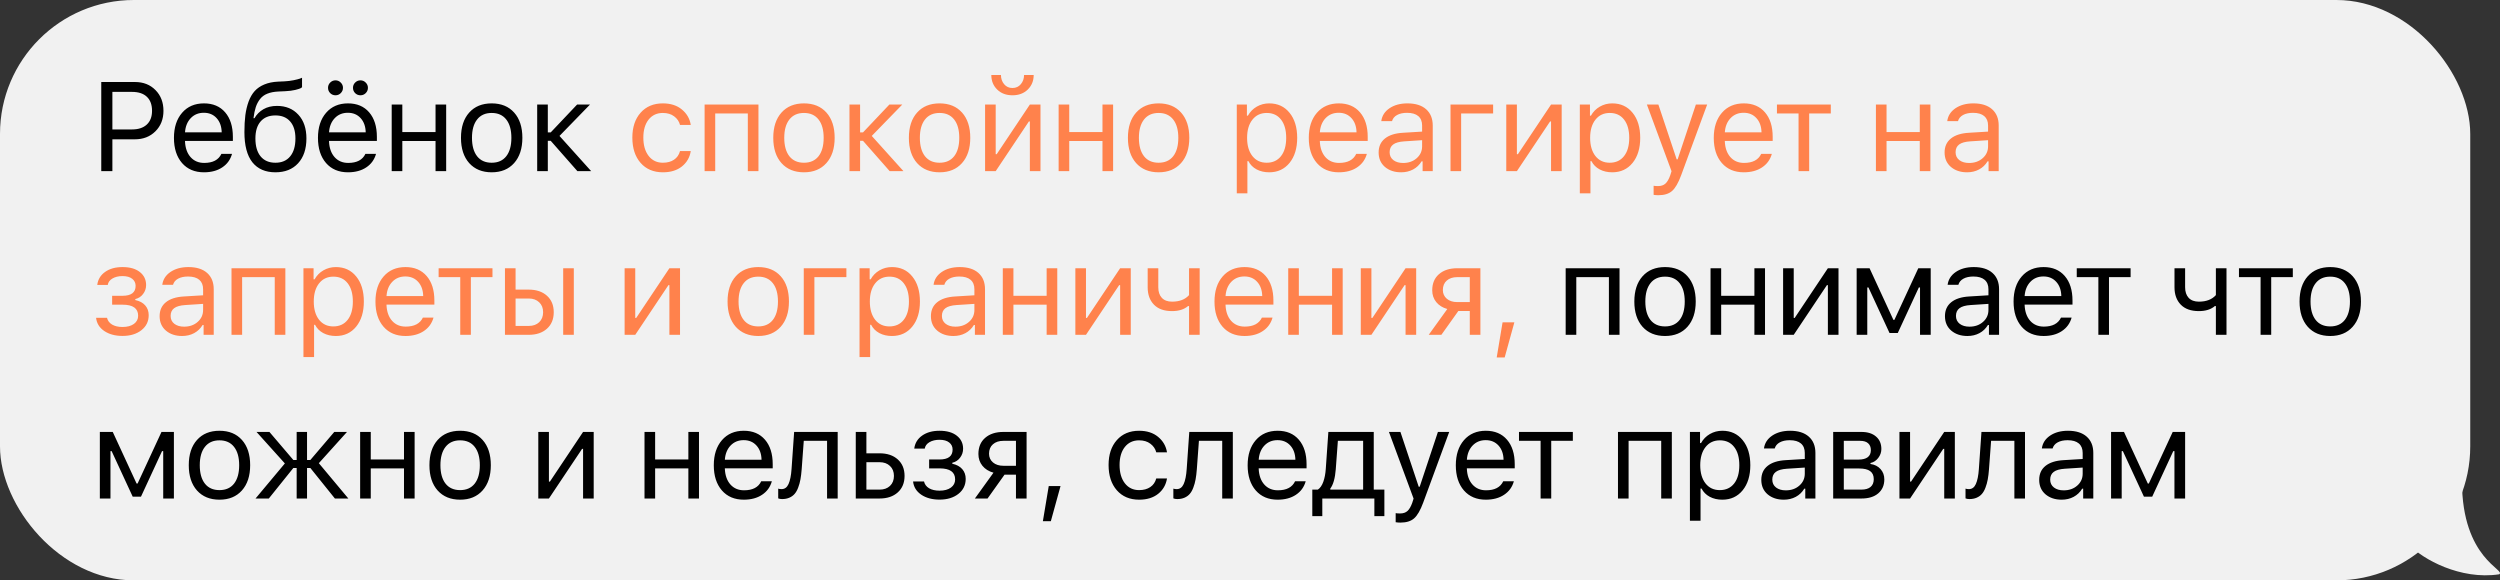 <?xml version="1.0" encoding="UTF-8"?> <svg xmlns="http://www.w3.org/2000/svg" width="336" height="78" viewBox="0 0 336 78" fill="none"><rect x="0" y="0" width="336" height="78" fill="#333333" stroke="none"/> <rect width="332" height="78" rx="18" fill="#F1F1F1"></rect> <path d="M13.61 11.022H18.134C19.269 11.022 20.19 11.384 20.898 12.109C21.612 12.829 21.969 13.758 21.969 14.898C21.969 16.016 21.607 16.935 20.882 17.654C20.162 18.368 19.241 18.725 18.118 18.725H15.104V23H13.61V11.022ZM15.104 12.35V17.397H17.744C18.596 17.397 19.258 17.178 19.728 16.741C20.198 16.304 20.434 15.69 20.434 14.898C20.434 14.074 20.201 13.443 19.736 13.006C19.277 12.569 18.613 12.35 17.744 12.35H15.104ZM27.397 15.156C26.683 15.156 26.096 15.396 25.637 15.878C25.178 16.359 24.92 16.996 24.865 17.787H29.796C29.779 16.996 29.552 16.359 29.115 15.878C28.678 15.396 28.105 15.156 27.397 15.156ZM29.754 20.684H31.182C30.966 21.459 30.526 22.065 29.862 22.502C29.203 22.939 28.387 23.158 27.413 23.158C26.174 23.158 25.191 22.743 24.466 21.913C23.742 21.077 23.379 19.951 23.379 18.534C23.379 17.123 23.744 15.997 24.475 15.156C25.205 14.315 26.185 13.894 27.413 13.894C28.62 13.894 29.569 14.295 30.261 15.098C30.952 15.9 31.298 16.998 31.298 18.393V18.941H24.865V19.007C24.904 19.893 25.153 20.596 25.612 21.116C26.077 21.636 26.688 21.896 27.447 21.896C28.603 21.896 29.372 21.492 29.754 20.684ZM35.024 21.016C35.494 21.586 36.158 21.871 37.016 21.871C37.874 21.871 38.535 21.586 39 21.016C39.47 20.446 39.706 19.644 39.706 18.609C39.706 17.624 39.47 16.863 39 16.326C38.535 15.784 37.874 15.513 37.016 15.513C36.158 15.513 35.494 15.784 35.024 16.326C34.559 16.863 34.327 17.624 34.327 18.609C34.327 19.644 34.559 20.446 35.024 21.016ZM34.069 15.886H34.202C34.49 15.383 34.888 14.981 35.397 14.683C35.907 14.384 36.518 14.234 37.232 14.234C38.422 14.234 39.376 14.627 40.096 15.413C40.821 16.193 41.183 17.259 41.183 18.609C41.183 20.02 40.809 21.132 40.062 21.946C39.321 22.754 38.305 23.158 37.016 23.158C35.671 23.158 34.639 22.709 33.92 21.813C33.206 20.911 32.849 19.558 32.849 17.754C32.849 16.896 32.891 16.138 32.974 15.479C33.062 14.821 33.209 14.21 33.413 13.645C33.624 13.075 33.898 12.605 34.235 12.234C34.573 11.863 35.002 11.57 35.522 11.354C36.048 11.133 36.662 11.005 37.365 10.972L38.261 10.931C38.676 10.909 39.077 10.859 39.465 10.781C39.858 10.698 40.14 10.626 40.311 10.565C40.489 10.499 40.583 10.46 40.594 10.449V11.727C40.555 11.761 40.491 11.805 40.403 11.86C40.314 11.91 40.076 11.985 39.689 12.085C39.301 12.178 38.848 12.237 38.328 12.259L37.414 12.3C36.828 12.328 36.333 12.425 35.929 12.591C35.525 12.751 35.198 12.992 34.949 13.313C34.7 13.634 34.509 13.996 34.376 14.4C34.244 14.804 34.141 15.3 34.069 15.886ZM46.752 15.156C46.038 15.156 45.451 15.396 44.992 15.878C44.532 16.359 44.275 16.996 44.22 17.787H49.151C49.134 16.996 48.907 16.359 48.47 15.878C48.033 15.396 47.46 15.156 46.752 15.156ZM49.109 20.684H50.537C50.321 21.459 49.881 22.065 49.217 22.502C48.558 22.939 47.742 23.158 46.768 23.158C45.529 23.158 44.546 22.743 43.821 21.913C43.096 21.077 42.734 19.951 42.734 18.534C42.734 17.123 43.099 15.997 43.83 15.156C44.56 14.315 45.54 13.894 46.768 13.894C47.975 13.894 48.924 14.295 49.615 15.098C50.307 15.9 50.653 16.998 50.653 18.393V18.941H44.22V19.007C44.259 19.893 44.508 20.596 44.967 21.116C45.432 21.636 46.043 21.896 46.801 21.896C47.958 21.896 48.727 21.492 49.109 20.684ZM45.797 12.516C45.603 12.71 45.368 12.807 45.091 12.807C44.815 12.807 44.577 12.71 44.378 12.516C44.184 12.317 44.087 12.079 44.087 11.802C44.087 11.526 44.184 11.29 44.378 11.097C44.577 10.898 44.815 10.798 45.091 10.798C45.368 10.798 45.603 10.898 45.797 11.097C45.996 11.29 46.096 11.526 46.096 11.802C46.096 12.079 45.996 12.317 45.797 12.516ZM49.151 12.516C48.957 12.71 48.722 12.807 48.445 12.807C48.168 12.807 47.93 12.71 47.731 12.516C47.537 12.317 47.441 12.079 47.441 11.802C47.441 11.526 47.537 11.29 47.731 11.097C47.93 10.898 48.168 10.798 48.445 10.798C48.722 10.798 48.957 10.898 49.151 11.097C49.35 11.29 49.449 11.526 49.449 11.802C49.449 12.079 49.35 12.317 49.151 12.516ZM58.537 23V18.949H54.072V23H52.644V14.052H54.072V17.754H58.537V14.052H59.965V23H58.537ZM69.095 21.921C68.359 22.745 67.354 23.158 66.082 23.158C64.809 23.158 63.802 22.745 63.06 21.921C62.324 21.091 61.956 19.959 61.956 18.526C61.956 17.087 62.324 15.955 63.06 15.131C63.796 14.306 64.803 13.894 66.082 13.894C67.36 13.894 68.367 14.306 69.103 15.131C69.839 15.955 70.207 17.087 70.207 18.526C70.207 19.959 69.836 21.091 69.095 21.921ZM64.123 21C64.582 21.581 65.235 21.871 66.082 21.871C66.928 21.871 67.581 21.581 68.041 21C68.5 20.413 68.73 19.588 68.73 18.526C68.73 17.463 68.5 16.642 68.041 16.061C67.581 15.474 66.928 15.181 66.082 15.181C65.235 15.181 64.582 15.474 64.123 16.061C63.663 16.642 63.434 17.463 63.434 18.526C63.434 19.588 63.663 20.413 64.123 21ZM74.016 18.924H73.626V23H72.198V14.052H73.626V17.795H74.016L77.56 14.052H79.295L75.195 18.269L79.453 23H77.602L74.016 18.924ZM216.237 45V37.247H211.854V45H210.426V36.052H217.664V45H216.237ZM226.794 43.921C226.058 44.745 225.054 45.158 223.781 45.158C222.508 45.158 221.501 44.745 220.759 43.921C220.023 43.091 219.655 41.959 219.655 40.526C219.655 39.087 220.023 37.955 220.759 37.131C221.495 36.306 222.502 35.894 223.781 35.894C225.059 35.894 226.066 36.306 226.802 37.131C227.538 37.955 227.906 39.087 227.906 40.526C227.906 41.959 227.535 43.091 226.794 43.921ZM221.822 42.999C222.281 43.581 222.934 43.871 223.781 43.871C224.627 43.871 225.28 43.581 225.74 42.999C226.199 42.413 226.429 41.588 226.429 40.526C226.429 39.463 226.199 38.642 225.74 38.06C225.28 37.474 224.627 37.181 223.781 37.181C222.934 37.181 222.281 37.474 221.822 38.06C221.362 38.642 221.133 39.463 221.133 40.526C221.133 41.588 221.362 42.413 221.822 42.999ZM235.791 45V40.949H231.325V45H229.897V36.052H231.325V39.754H235.791V36.052H237.218V45H235.791ZM241.077 45H239.649V36.052H241.077V42.726H241.21L245.667 36.052H247.095V45H245.667V38.326H245.535L241.077 45ZM250.962 45H249.534V36.052H251.269L254.473 42.991H254.606L257.818 36.052H259.487V45H258.051V38.633H257.893L255.063 44.751H253.95L251.12 38.633H250.962V45ZM264.69 43.904C265.426 43.904 266.035 43.691 266.516 43.265C267.003 42.839 267.247 42.305 267.247 41.663V40.841L264.84 40.999C264.165 41.043 263.669 41.184 263.354 41.422C263.038 41.66 262.881 42.006 262.881 42.46C262.881 42.908 263.049 43.262 263.387 43.523C263.725 43.777 264.159 43.904 264.69 43.904ZM264.425 45.158C263.545 45.158 262.82 44.917 262.25 44.435C261.685 43.949 261.403 43.301 261.403 42.493C261.403 41.696 261.685 41.071 262.25 40.617C262.814 40.163 263.619 39.906 264.665 39.845L267.247 39.688V38.874C267.247 38.321 267.075 37.897 266.732 37.604C266.389 37.311 265.886 37.164 265.222 37.164C264.685 37.164 264.239 37.261 263.885 37.455C263.531 37.648 263.304 37.922 263.204 38.276H261.76C261.854 37.562 262.222 36.987 262.864 36.55C263.512 36.113 264.314 35.894 265.271 35.894C266.356 35.894 267.194 36.157 267.786 36.683C268.379 37.208 268.675 37.939 268.675 38.874V45H267.313V43.68H267.18C266.893 44.156 266.511 44.521 266.035 44.776C265.559 45.03 265.022 45.158 264.425 45.158ZM274.642 37.156C273.928 37.156 273.341 37.397 272.882 37.878C272.423 38.359 272.165 38.996 272.11 39.787H277.041C277.024 38.996 276.797 38.359 276.36 37.878C275.923 37.397 275.35 37.156 274.642 37.156ZM276.999 42.684H278.427C278.211 43.459 277.771 44.065 277.107 44.502C276.448 44.939 275.632 45.158 274.658 45.158C273.419 45.158 272.436 44.743 271.711 43.913C270.987 43.077 270.624 41.951 270.624 40.534C270.624 39.123 270.989 37.997 271.72 37.156C272.45 36.315 273.43 35.894 274.658 35.894C275.865 35.894 276.814 36.295 277.505 37.098C278.197 37.9 278.543 38.998 278.543 40.393V40.941H272.11V41.007C272.149 41.893 272.398 42.596 272.857 43.116C273.322 43.636 273.933 43.896 274.691 43.896C275.848 43.896 276.617 43.492 276.999 42.684ZM286.353 36.052V37.247H283.448V45H282.02V37.247H279.115V36.052H286.353ZM299.241 45H297.814V41.132H297.681C297.155 41.586 296.436 41.812 295.523 41.812C294.471 41.812 293.663 41.525 293.099 40.949C292.534 40.368 292.252 39.588 292.252 38.608V36.052H293.68V38.608C293.68 39.212 293.838 39.685 294.153 40.028C294.474 40.371 294.933 40.542 295.531 40.542C296.527 40.542 297.288 40.249 297.814 39.663V36.052H299.241V45ZM308.155 36.052V37.247H305.25V45H303.822V37.247H300.917V36.052H308.155ZM316.197 43.921C315.461 44.745 314.457 45.158 313.184 45.158C311.911 45.158 310.904 44.745 310.163 43.921C309.427 43.091 309.059 41.959 309.059 40.526C309.059 39.087 309.427 37.955 310.163 37.131C310.899 36.306 311.906 35.894 313.184 35.894C314.462 35.894 315.47 36.306 316.206 37.131C316.942 37.955 317.31 39.087 317.31 40.526C317.31 41.959 316.939 43.091 316.197 43.921ZM311.225 42.999C311.684 43.581 312.337 43.871 313.184 43.871C314.031 43.871 314.684 43.581 315.143 42.999C315.602 42.413 315.832 41.588 315.832 40.526C315.832 39.463 315.602 38.642 315.143 38.06C314.684 37.474 314.031 37.181 313.184 37.181C312.337 37.181 311.684 37.474 311.225 38.06C310.766 38.642 310.536 39.463 310.536 40.526C310.536 41.588 310.766 42.413 311.225 42.999ZM14.847 67H13.419V58.052H15.154L18.358 64.991H18.491L21.704 58.052H23.372V67H21.936V60.633H21.778L18.948 66.751H17.835L15.005 60.633H14.847V67ZM32.51 65.921C31.774 66.745 30.77 67.158 29.497 67.158C28.224 67.158 27.217 66.745 26.475 65.921C25.739 65.091 25.371 63.959 25.371 62.526C25.371 61.087 25.739 59.955 26.475 59.131C27.211 58.306 28.218 57.894 29.497 57.894C30.775 57.894 31.782 58.306 32.518 59.131C33.254 59.955 33.622 61.087 33.622 62.526C33.622 63.959 33.252 65.091 32.51 65.921ZM27.538 64.999C27.997 65.581 28.65 65.871 29.497 65.871C30.343 65.871 30.997 65.581 31.456 64.999C31.915 64.413 32.145 63.588 32.145 62.526C32.145 61.463 31.915 60.642 31.456 60.06C30.997 59.474 30.343 59.181 29.497 59.181C28.65 59.181 27.997 59.474 27.538 60.06C27.078 60.642 26.849 61.463 26.849 62.526C26.849 63.588 27.078 64.413 27.538 64.999ZM36.128 67H34.343L38.286 62.285L34.476 58.052H36.211L39.423 61.82H39.871V58.052H41.266V61.82H41.714L44.927 58.052H46.637L42.852 62.252L46.819 67H45.01L41.714 62.899H41.266V67H39.871V62.899H39.423L36.128 67ZM54.297 67V62.949H49.831V67H48.403V58.052H49.831V61.754H54.297V58.052H55.725V67H54.297ZM64.854 65.921C64.118 66.745 63.114 67.158 61.841 67.158C60.568 67.158 59.561 66.745 58.82 65.921C58.084 65.091 57.716 63.959 57.716 62.526C57.716 61.087 58.084 59.955 58.82 59.131C59.556 58.306 60.563 57.894 61.841 57.894C63.12 57.894 64.127 58.306 64.863 59.131C65.599 59.955 65.967 61.087 65.967 62.526C65.967 63.959 65.596 65.091 64.854 65.921ZM59.882 64.999C60.342 65.581 60.995 65.871 61.841 65.871C62.688 65.871 63.341 65.581 63.8 64.999C64.259 64.413 64.489 63.588 64.489 62.526C64.489 61.463 64.259 60.642 63.8 60.06C63.341 59.474 62.688 59.181 61.841 59.181C60.995 59.181 60.342 59.474 59.882 60.06C59.423 60.642 59.193 61.463 59.193 62.526C59.193 63.588 59.423 64.413 59.882 64.999ZM73.775 67H72.347V58.052H73.775V64.726H73.908L78.365 58.052H79.793V67H78.365V60.326H78.233L73.775 67ZM92.516 67V62.949H88.05V67H86.622V58.052H88.05V61.754H92.516V58.052H93.944V67H92.516ZM99.952 59.156C99.238 59.156 98.652 59.397 98.192 59.878C97.733 60.359 97.476 60.996 97.42 61.787H102.351C102.334 60.996 102.107 60.359 101.67 59.878C101.233 59.397 100.66 59.156 99.952 59.156ZM102.309 64.684H103.737C103.521 65.459 103.081 66.065 102.417 66.502C101.759 66.939 100.943 67.158 99.969 67.158C98.729 67.158 97.747 66.743 97.022 65.913C96.297 65.077 95.934 63.951 95.934 62.534C95.934 61.123 96.3 59.997 97.03 59.156C97.761 58.315 98.74 57.894 99.969 57.894C101.175 57.894 102.124 58.295 102.816 59.098C103.508 59.9 103.853 60.998 103.853 62.393V62.941H97.42V63.007C97.459 63.893 97.708 64.596 98.167 65.116C98.632 65.636 99.244 65.896 100.002 65.896C101.158 65.896 101.928 65.492 102.309 64.684ZM107.745 63.074C107.706 63.588 107.651 64.042 107.579 64.435C107.507 64.828 107.405 65.196 107.272 65.539C107.145 65.882 106.984 66.164 106.791 66.386C106.602 66.602 106.367 66.77 106.085 66.892C105.803 67.014 105.479 67.075 105.114 67.075C104.909 67.075 104.735 67.044 104.591 66.983V65.672C104.724 65.716 104.873 65.738 105.039 65.738C105.46 65.738 105.772 65.511 105.977 65.058C106.187 64.598 106.323 63.926 106.384 63.041L106.732 58.052H112.585V67H111.157V59.247H108.027L107.745 63.074ZM118.211 62.119H116.443V65.805H118.211C118.798 65.805 119.265 65.639 119.614 65.307C119.968 64.969 120.145 64.521 120.145 63.962C120.145 63.403 119.968 62.958 119.614 62.626C119.265 62.288 118.798 62.119 118.211 62.119ZM115.015 67V58.052H116.443V60.924H118.211C119.235 60.924 120.051 61.198 120.66 61.746C121.269 62.294 121.573 63.032 121.573 63.962C121.573 64.892 121.269 65.63 120.66 66.178C120.051 66.726 119.235 67 118.211 67H115.015ZM126.27 67.149C125.291 67.149 124.472 66.928 123.813 66.485C123.16 66.037 122.795 65.445 122.717 64.709H124.187C124.275 65.096 124.502 65.401 124.867 65.622C125.238 65.838 125.706 65.946 126.27 65.946C126.917 65.946 127.429 65.808 127.806 65.531C128.182 65.254 128.37 64.889 128.37 64.435C128.37 63.444 127.67 62.949 126.27 62.949H124.875V61.754H126.27C127.443 61.754 128.03 61.308 128.03 60.417C128.03 60.025 127.878 59.709 127.573 59.471C127.269 59.228 126.834 59.106 126.27 59.106C125.733 59.106 125.282 59.214 124.917 59.43C124.552 59.645 124.341 59.933 124.286 60.293H122.875C122.969 59.557 123.323 58.973 123.938 58.541C124.552 58.11 125.329 57.894 126.27 57.894C127.261 57.894 128.035 58.115 128.594 58.558C129.159 59.001 129.441 59.585 129.441 60.31C129.441 60.758 129.305 61.159 129.034 61.513C128.769 61.867 128.42 62.094 127.988 62.194V62.327C128.575 62.454 129.02 62.695 129.325 63.049C129.635 63.403 129.79 63.84 129.79 64.36C129.79 65.19 129.463 65.863 128.81 66.377C128.157 66.892 127.31 67.149 126.27 67.149ZM134.86 62.601H136.545V59.247H134.86C134.268 59.247 133.798 59.402 133.449 59.712C133.1 60.016 132.926 60.44 132.926 60.982C132.926 61.458 133.103 61.848 133.457 62.152C133.811 62.451 134.279 62.601 134.86 62.601ZM136.545 67V63.796H135.009L132.727 67H131.025L133.524 63.53C132.893 63.353 132.397 63.043 132.038 62.601C131.678 62.158 131.498 61.629 131.498 61.015C131.498 60.096 131.8 59.374 132.403 58.849C133.012 58.317 133.831 58.052 134.86 58.052H137.973V67H136.545ZM141.234 70.046H140.163L140.952 65.323H142.537L141.234 70.046ZM156.845 60.791H155.401C155.279 60.321 155.016 59.936 154.612 59.637C154.214 59.333 153.707 59.181 153.093 59.181C152.291 59.181 151.652 59.48 151.176 60.077C150.705 60.675 150.47 61.48 150.47 62.493C150.47 63.522 150.708 64.344 151.184 64.958C151.66 65.567 152.296 65.871 153.093 65.871C153.696 65.871 154.197 65.736 154.596 65.464C155 65.193 155.268 64.806 155.401 64.302H156.845C156.712 65.149 156.317 65.838 155.658 66.369C155 66.895 154.147 67.158 153.101 67.158C151.845 67.158 150.846 66.737 150.105 65.896C149.363 65.049 148.993 63.915 148.993 62.493C148.993 61.098 149.363 59.983 150.105 59.148C150.846 58.312 151.842 57.894 153.093 57.894C154.139 57.894 154.991 58.168 155.65 58.716C156.314 59.264 156.712 59.955 156.845 60.791ZM160.853 63.074C160.814 63.588 160.759 64.042 160.687 64.435C160.615 64.828 160.513 65.196 160.38 65.539C160.253 65.882 160.092 66.164 159.898 66.386C159.71 66.602 159.475 66.77 159.193 66.892C158.911 67.014 158.587 67.075 158.222 67.075C158.017 67.075 157.843 67.044 157.699 66.983V65.672C157.832 65.716 157.981 65.738 158.147 65.738C158.568 65.738 158.88 65.511 159.085 65.058C159.295 64.598 159.431 63.926 159.492 63.041L159.84 58.052H165.692V67H164.265V59.247H161.135L160.853 63.074ZM171.701 59.156C170.987 59.156 170.4 59.397 169.941 59.878C169.482 60.359 169.225 60.996 169.169 61.787H174.1C174.083 60.996 173.856 60.359 173.419 59.878C172.982 59.397 172.409 59.156 171.701 59.156ZM174.058 64.684H175.486C175.27 65.459 174.83 66.065 174.166 66.502C173.508 66.939 172.691 67.158 171.718 67.158C170.478 67.158 169.496 66.743 168.771 65.913C168.046 65.077 167.683 63.951 167.683 62.534C167.683 61.123 168.049 59.997 168.779 59.156C169.51 58.315 170.489 57.894 171.718 57.894C172.924 57.894 173.873 58.295 174.565 59.098C175.256 59.9 175.602 60.998 175.602 62.393V62.941H169.169V63.007C169.208 63.893 169.457 64.596 169.916 65.116C170.381 65.636 170.993 65.896 171.751 65.896C172.907 65.896 173.677 65.492 174.058 64.684ZM183.205 65.805V59.247H179.81L179.527 63.074C179.433 64.28 179.187 65.146 178.789 65.672V65.805H183.205ZM177.718 69.366H176.373V65.805H177.12C177.43 65.6 177.673 65.251 177.851 64.759C178.028 64.261 178.138 63.688 178.183 63.041L178.531 58.052H184.632V65.805H186.06V69.366H184.715V67H177.718V69.366ZM188.217 70.237C187.99 70.237 187.777 70.221 187.578 70.188V68.967C187.722 68.995 187.921 69.009 188.175 69.009C188.59 69.009 188.92 68.898 189.163 68.677C189.412 68.455 189.631 68.076 189.819 67.54L189.985 67.008L186.673 58.052H188.217L190.674 65.415H190.807L193.256 58.052H194.775L191.28 67.548C190.898 68.583 190.491 69.288 190.06 69.665C189.628 70.046 189.014 70.237 188.217 70.237ZM199.679 59.156C198.965 59.156 198.379 59.397 197.919 59.878C197.46 60.359 197.203 60.996 197.147 61.787H202.078C202.061 60.996 201.835 60.359 201.397 59.878C200.96 59.397 200.387 59.156 199.679 59.156ZM202.036 64.684H203.464C203.248 65.459 202.808 66.065 202.144 66.502C201.486 66.939 200.67 67.158 199.696 67.158C198.456 67.158 197.474 66.743 196.749 65.913C196.024 65.077 195.661 63.951 195.661 62.534C195.661 61.123 196.027 59.997 196.757 59.156C197.488 58.315 198.467 57.894 199.696 57.894C200.902 57.894 201.851 58.295 202.543 59.098C203.235 59.9 203.58 60.998 203.58 62.393V62.941H197.147V63.007C197.186 63.893 197.435 64.596 197.894 65.116C198.359 65.636 198.971 65.896 199.729 65.896C200.885 65.896 201.655 65.492 202.036 64.684ZM211.39 58.052V59.247H208.485V67H207.057V59.247H204.152V58.052H211.39ZM223.266 67V59.247H218.883V67H217.456V58.052H224.694V67H223.266ZM231.483 57.894C232.623 57.894 233.533 58.315 234.214 59.156C234.9 59.997 235.243 61.12 235.243 62.526C235.243 63.926 234.9 65.049 234.214 65.896C233.527 66.737 232.617 67.158 231.483 67.158C230.846 67.158 230.282 67.028 229.789 66.768C229.297 66.502 228.929 66.131 228.685 65.655H228.552V69.988H227.125V58.052H228.486V59.546H228.619C228.907 59.031 229.302 58.627 229.806 58.334C230.315 58.041 230.874 57.894 231.483 57.894ZM231.142 65.871C231.961 65.871 232.603 65.575 233.068 64.983C233.533 64.391 233.765 63.572 233.765 62.526C233.765 61.48 233.533 60.661 233.068 60.069C232.609 59.477 231.97 59.181 231.151 59.181C230.343 59.181 229.701 59.482 229.225 60.085C228.749 60.683 228.511 61.497 228.511 62.526C228.511 63.55 228.746 64.363 229.217 64.966C229.692 65.57 230.334 65.871 231.142 65.871ZM240.006 65.904C240.742 65.904 241.351 65.691 241.832 65.265C242.319 64.839 242.563 64.305 242.563 63.663V62.841L240.156 62.999C239.481 63.043 238.985 63.184 238.67 63.422C238.354 63.66 238.197 64.006 238.197 64.46C238.197 64.908 238.365 65.262 238.703 65.522C239.041 65.777 239.475 65.904 240.006 65.904ZM239.741 67.158C238.861 67.158 238.136 66.917 237.566 66.436C237.001 65.949 236.719 65.301 236.719 64.493C236.719 63.696 237.001 63.071 237.566 62.617C238.13 62.163 238.935 61.906 239.981 61.845L242.563 61.688V60.874C242.563 60.321 242.391 59.897 242.048 59.604C241.705 59.311 241.202 59.164 240.538 59.164C240.001 59.164 239.555 59.261 239.201 59.455C238.847 59.648 238.62 59.922 238.52 60.276H237.076C237.17 59.562 237.538 58.987 238.18 58.55C238.828 58.113 239.63 57.894 240.587 57.894C241.672 57.894 242.51 58.157 243.102 58.683C243.695 59.208 243.991 59.939 243.991 60.874V67H242.629V65.68H242.496C242.209 66.156 241.827 66.521 241.351 66.776C240.875 67.03 240.338 67.158 239.741 67.158ZM249.991 59.247H247.808V61.77H249.758C250.882 61.77 251.443 61.344 251.443 60.492C251.443 60.105 251.322 59.8 251.078 59.579C250.84 59.358 250.478 59.247 249.991 59.247ZM249.883 62.966H247.808V65.805H250.157C250.705 65.805 251.12 65.686 251.402 65.448C251.69 65.204 251.834 64.856 251.834 64.402C251.834 63.909 251.67 63.547 251.344 63.315C251.023 63.082 250.536 62.966 249.883 62.966ZM246.38 67V58.052H250.173C251.009 58.052 251.665 58.259 252.141 58.674C252.617 59.084 252.855 59.64 252.855 60.343C252.855 60.785 252.713 61.19 252.431 61.555C252.155 61.914 251.809 62.139 251.394 62.227V62.36C251.958 62.437 252.409 62.667 252.747 63.049C253.084 63.425 253.253 63.884 253.253 64.427C253.253 65.213 252.982 65.838 252.44 66.303C251.897 66.768 251.147 67 250.19 67H246.38ZM256.713 67H255.285V58.052H256.713V64.726H256.846L261.304 58.052H262.731V67H261.304V60.326H261.171L256.713 67ZM267.32 63.074C267.282 63.588 267.226 64.042 267.154 64.435C267.082 64.828 266.98 65.196 266.847 65.539C266.72 65.882 266.559 66.164 266.366 66.386C266.178 66.602 265.942 66.77 265.66 66.892C265.378 67.014 265.054 67.075 264.689 67.075C264.484 67.075 264.31 67.044 264.166 66.983V65.672C264.299 65.716 264.448 65.738 264.614 65.738C265.035 65.738 265.348 65.511 265.552 65.058C265.763 64.598 265.898 63.926 265.959 63.041L266.308 58.052H272.16V67H270.732V59.247H267.603L267.32 63.074ZM277.355 65.904C278.091 65.904 278.699 65.691 279.181 65.265C279.668 64.839 279.911 64.305 279.911 63.663V62.841L277.504 62.999C276.829 63.043 276.334 63.184 276.018 63.422C275.703 63.66 275.545 64.006 275.545 64.46C275.545 64.908 275.714 65.262 276.052 65.522C276.389 65.777 276.823 65.904 277.355 65.904ZM277.089 67.158C276.209 67.158 275.484 66.917 274.914 66.436C274.35 65.949 274.068 65.301 274.068 64.493C274.068 63.696 274.35 63.071 274.914 62.617C275.479 62.163 276.284 61.906 277.33 61.845L279.911 61.688V60.874C279.911 60.321 279.74 59.897 279.397 59.604C279.054 59.311 278.55 59.164 277.886 59.164C277.349 59.164 276.904 59.261 276.55 59.455C276.195 59.648 275.969 59.922 275.869 60.276H274.425C274.519 59.562 274.887 58.987 275.529 58.55C276.176 58.113 276.978 57.894 277.936 57.894C279.02 57.894 279.859 58.157 280.451 58.683C281.043 59.208 281.339 59.939 281.339 60.874V67H279.978V65.68H279.845C279.557 66.156 279.175 66.521 278.699 66.776C278.224 67.03 277.687 67.158 277.089 67.158ZM285.156 67H283.728V58.052H285.463L288.667 64.991H288.8L292.013 58.052H293.681V67H292.245V60.633H292.087L289.257 66.751H288.144L285.314 60.633H285.156V67Z" fill="black"></path> <path d="M92.84 16.791H91.395C91.273 16.321 91.011 15.936 90.607 15.637C90.208 15.333 89.702 15.181 89.088 15.181C88.285 15.181 87.646 15.479 87.17 16.077C86.7 16.675 86.465 17.48 86.465 18.493C86.465 19.522 86.703 20.344 87.178 20.958C87.654 21.567 88.291 21.871 89.088 21.871C89.691 21.871 90.192 21.735 90.59 21.464C90.994 21.193 91.262 20.806 91.395 20.302H92.84C92.707 21.149 92.311 21.838 91.653 22.369C90.994 22.895 90.142 23.158 89.096 23.158C87.84 23.158 86.841 22.737 86.099 21.896C85.358 21.049 84.987 19.915 84.987 18.493C84.987 17.098 85.358 15.983 86.099 15.148C86.841 14.312 87.837 13.894 89.088 13.894C90.133 13.894 90.986 14.168 91.644 14.716C92.308 15.264 92.707 15.955 92.84 16.791ZM100.508 23V15.247H96.125V23H94.698V14.052H101.936V23H100.508ZM111.066 21.921C110.33 22.745 109.325 23.158 108.052 23.158C106.78 23.158 105.772 22.745 105.031 21.921C104.295 21.091 103.927 19.959 103.927 18.526C103.927 17.087 104.295 15.955 105.031 15.131C105.767 14.306 106.774 13.894 108.052 13.894C109.331 13.894 110.338 14.306 111.074 15.131C111.81 15.955 112.178 17.087 112.178 18.526C112.178 19.959 111.807 21.091 111.066 21.921ZM106.093 21C106.553 21.581 107.206 21.871 108.052 21.871C108.899 21.871 109.552 21.581 110.011 21C110.471 20.413 110.7 19.588 110.7 18.526C110.7 17.463 110.471 16.642 110.011 16.061C109.552 15.474 108.899 15.181 108.052 15.181C107.206 15.181 106.553 15.474 106.093 16.061C105.634 16.642 105.404 17.463 105.404 18.526C105.404 19.588 105.634 20.413 106.093 21ZM115.987 18.924H115.596V23H114.169V14.052H115.596V17.795H115.987L119.531 14.052H121.266L117.165 18.269L121.424 23H119.573L115.987 18.924ZM129.292 21.921C128.556 22.745 127.551 23.158 126.278 23.158C125.006 23.158 123.998 22.745 123.257 21.921C122.521 21.091 122.153 19.959 122.153 18.526C122.153 17.087 122.521 15.955 123.257 15.131C123.993 14.306 125 13.894 126.278 13.894C127.557 13.894 128.564 14.306 129.3 15.131C130.036 15.955 130.404 17.087 130.404 18.526C130.404 19.959 130.033 21.091 129.292 21.921ZM124.319 21C124.779 21.581 125.432 21.871 126.278 21.871C127.125 21.871 127.778 21.581 128.237 21C128.697 20.413 128.926 19.588 128.926 18.526C128.926 17.463 128.697 16.642 128.237 16.061C127.778 15.474 127.125 15.181 126.278 15.181C125.432 15.181 124.779 15.474 124.319 16.061C123.86 16.642 123.63 17.463 123.63 18.526C123.63 19.588 123.86 20.413 124.319 21ZM133.822 23H132.395V14.052H133.822V20.726H133.955L138.413 14.052H139.841V23H138.413V16.326H138.28L133.822 23ZM133.233 10.084H134.528C134.528 10.56 134.669 10.969 134.951 11.312C135.234 11.656 135.607 11.827 136.072 11.827C136.542 11.827 136.919 11.656 137.201 11.312C137.489 10.969 137.633 10.56 137.633 10.084H138.927C138.927 10.864 138.662 11.514 138.131 12.035C137.605 12.549 136.919 12.807 136.072 12.807C135.231 12.807 134.547 12.549 134.022 12.035C133.496 11.52 133.233 10.87 133.233 10.084ZM148.173 23V18.949H143.707V23H142.28V14.052H143.707V17.754H148.173V14.052H149.601V23H148.173ZM158.731 21.921C157.995 22.745 156.99 23.158 155.717 23.158C154.445 23.158 153.437 22.745 152.696 21.921C151.96 21.091 151.592 19.959 151.592 18.526C151.592 17.087 151.96 15.955 152.696 15.131C153.432 14.306 154.439 13.894 155.717 13.894C156.996 13.894 158.003 14.306 158.739 15.131C159.475 15.955 159.843 17.087 159.843 18.526C159.843 19.959 159.472 21.091 158.731 21.921ZM153.758 21C154.218 21.581 154.871 21.871 155.717 21.871C156.564 21.871 157.217 21.581 157.676 21C158.136 20.413 158.365 19.588 158.365 18.526C158.365 17.463 158.136 16.642 157.676 16.061C157.217 15.474 156.564 15.181 155.717 15.181C154.871 15.181 154.218 15.474 153.758 16.061C153.299 16.642 153.069 17.463 153.069 18.526C153.069 19.588 153.299 20.413 153.758 21ZM170.582 13.894C171.722 13.894 172.632 14.315 173.313 15.156C173.999 15.997 174.342 17.12 174.342 18.526C174.342 19.926 173.999 21.049 173.313 21.896C172.626 22.737 171.716 23.158 170.582 23.158C169.945 23.158 169.381 23.028 168.888 22.768C168.396 22.502 168.028 22.131 167.784 21.655H167.651V25.988H166.224V14.052H167.585V15.546H167.718C168.006 15.031 168.401 14.627 168.905 14.334C169.414 14.041 169.973 13.894 170.582 13.894ZM170.241 21.871C171.06 21.871 171.702 21.575 172.167 20.983C172.632 20.391 172.864 19.572 172.864 18.526C172.864 17.48 172.632 16.661 172.167 16.069C171.708 15.477 171.069 15.181 170.25 15.181C169.442 15.181 168.8 15.482 168.324 16.085C167.848 16.683 167.61 17.497 167.61 18.526C167.61 19.55 167.845 20.363 168.315 20.966C168.791 21.57 169.433 21.871 170.241 21.871ZM179.919 15.156C179.205 15.156 178.618 15.396 178.159 15.878C177.7 16.359 177.442 16.996 177.387 17.787H182.318C182.301 16.996 182.074 16.359 181.637 15.878C181.2 15.396 180.627 15.156 179.919 15.156ZM182.276 20.684H183.704C183.488 21.459 183.048 22.065 182.384 22.502C181.726 22.939 180.909 23.158 179.935 23.158C178.696 23.158 177.713 22.743 176.989 21.913C176.264 21.077 175.901 19.951 175.901 18.534C175.901 17.123 176.266 15.997 176.997 15.156C177.727 14.315 178.707 13.894 179.935 13.894C181.142 13.894 182.091 14.295 182.782 15.098C183.474 15.9 183.82 16.998 183.82 18.393V18.941H177.387V19.007C177.426 19.893 177.675 20.596 178.134 21.116C178.599 21.636 179.21 21.896 179.969 21.896C181.125 21.896 181.894 21.492 182.276 20.684ZM188.575 21.904C189.311 21.904 189.92 21.691 190.401 21.265C190.888 20.839 191.132 20.305 191.132 19.663V18.841L188.725 18.999C188.049 19.043 187.554 19.184 187.239 19.422C186.923 19.66 186.766 20.006 186.766 20.46C186.766 20.908 186.934 21.262 187.272 21.523C187.609 21.777 188.044 21.904 188.575 21.904ZM188.31 23.158C187.43 23.158 186.705 22.917 186.135 22.436C185.57 21.949 185.288 21.301 185.288 20.493C185.288 19.696 185.57 19.071 186.135 18.617C186.699 18.163 187.504 17.906 188.55 17.845L191.132 17.688V16.874C191.132 16.321 190.96 15.897 190.617 15.604C190.274 15.311 189.77 15.164 189.106 15.164C188.57 15.164 188.124 15.261 187.77 15.455C187.416 15.648 187.189 15.922 187.089 16.276H185.645C185.739 15.562 186.107 14.987 186.749 14.55C187.396 14.113 188.199 13.894 189.156 13.894C190.241 13.894 191.079 14.157 191.671 14.683C192.263 15.208 192.56 15.939 192.56 16.874V23H191.198V21.68H191.065C190.778 22.156 190.396 22.521 189.92 22.776C189.444 23.03 188.907 23.158 188.31 23.158ZM200.676 15.247H196.377V23H194.949V14.052H200.676V15.247ZM203.871 23H202.443V14.052H203.871V20.726H204.004L208.461 14.052H209.889V23H208.461V16.326H208.328L203.871 23ZM216.686 13.894C217.826 13.894 218.736 14.315 219.417 15.156C220.103 15.997 220.446 17.12 220.446 18.526C220.446 19.926 220.103 21.049 219.417 21.896C218.731 22.737 217.821 23.158 216.686 23.158C216.05 23.158 215.485 23.028 214.993 22.768C214.5 22.502 214.132 22.131 213.889 21.655H213.756V25.988H212.328V14.052H213.69V15.546H213.822C214.11 15.031 214.506 14.627 215.009 14.334C215.518 14.041 216.077 13.894 216.686 13.894ZM216.346 21.871C217.165 21.871 217.807 21.575 218.272 20.983C218.736 20.391 218.969 19.572 218.969 18.526C218.969 17.48 218.736 16.661 218.272 16.069C217.812 15.477 217.173 15.181 216.354 15.181C215.546 15.181 214.904 15.482 214.428 16.085C213.952 16.683 213.714 17.497 213.714 18.526C213.714 19.55 213.95 20.363 214.42 20.966C214.896 21.57 215.538 21.871 216.346 21.871ZM222.886 26.237C222.659 26.237 222.446 26.221 222.246 26.188V24.967C222.39 24.995 222.589 25.009 222.844 25.009C223.259 25.009 223.588 24.898 223.832 24.677C224.081 24.455 224.299 24.076 224.488 23.54L224.654 23.008L221.342 14.052H222.886L225.343 21.415H225.475L227.924 14.052H229.443L225.949 23.548C225.567 24.583 225.16 25.288 224.728 25.665C224.297 26.046 223.682 26.237 222.886 26.237ZM234.348 15.156C233.634 15.156 233.047 15.396 232.588 15.878C232.129 16.359 231.871 16.996 231.816 17.787H236.747C236.73 16.996 236.503 16.359 236.066 15.878C235.629 15.396 235.056 15.156 234.348 15.156ZM236.705 20.684H238.133C237.917 21.459 237.477 22.065 236.813 22.502C236.154 22.939 235.338 23.158 234.364 23.158C233.125 23.158 232.142 22.743 231.417 21.913C230.693 21.077 230.33 19.951 230.33 18.534C230.33 17.123 230.695 15.997 231.426 15.156C232.156 14.315 233.136 13.894 234.364 13.894C235.571 13.894 236.52 14.295 237.211 15.098C237.903 15.9 238.249 16.998 238.249 18.393V18.941H231.816V19.007C231.855 19.893 232.104 20.596 232.563 21.116C233.028 21.636 233.639 21.896 234.397 21.896C235.554 21.896 236.323 21.492 236.705 20.684ZM246.059 14.052V15.247H243.154V23H241.726V15.247H238.821V14.052H246.059ZM258.018 23V18.949H253.552V23H252.124V14.052H253.552V17.754H258.018V14.052H259.445V23H258.018ZM264.64 21.904C265.376 21.904 265.985 21.691 266.467 21.265C266.954 20.839 267.197 20.305 267.197 19.663V18.841L264.79 18.999C264.115 19.043 263.619 19.184 263.304 19.422C262.989 19.66 262.831 20.006 262.831 20.46C262.831 20.908 263 21.262 263.337 21.523C263.675 21.777 264.109 21.904 264.64 21.904ZM264.375 23.158C263.495 23.158 262.77 22.917 262.2 22.436C261.636 21.949 261.353 21.301 261.353 20.493C261.353 19.696 261.636 19.071 262.2 18.617C262.764 18.163 263.57 17.906 264.616 17.845L267.197 17.688V16.874C267.197 16.321 267.026 15.897 266.682 15.604C266.339 15.311 265.836 15.164 265.172 15.164C264.635 15.164 264.189 15.261 263.835 15.455C263.481 15.648 263.254 15.922 263.155 16.276H261.71C261.804 15.562 262.172 14.987 262.814 14.55C263.462 14.113 264.264 13.894 265.222 13.894C266.306 13.894 267.145 14.157 267.737 14.683C268.329 15.208 268.625 15.939 268.625 16.874V23H267.264V21.68H267.131C266.843 22.156 266.461 22.521 265.985 22.776C265.509 23.03 264.972 23.158 264.375 23.158ZM16.466 45.149C15.486 45.149 14.667 44.928 14.009 44.485C13.356 44.037 12.991 43.445 12.913 42.709H14.382C14.471 43.096 14.698 43.401 15.063 43.622C15.434 43.838 15.901 43.946 16.466 43.946C17.113 43.946 17.625 43.807 18.002 43.531C18.378 43.254 18.566 42.889 18.566 42.435C18.566 41.444 17.866 40.949 16.466 40.949H15.071V39.754H16.466C17.639 39.754 18.226 39.308 18.226 38.417C18.226 38.025 18.073 37.709 17.769 37.471C17.465 37.228 17.03 37.106 16.466 37.106C15.929 37.106 15.478 37.214 15.113 37.43C14.748 37.645 14.537 37.933 14.482 38.293H13.071C13.165 37.557 13.519 36.973 14.133 36.541C14.748 36.11 15.525 35.894 16.466 35.894C17.456 35.894 18.231 36.115 18.79 36.558C19.355 37.001 19.637 37.585 19.637 38.31C19.637 38.758 19.501 39.159 19.23 39.513C18.964 39.867 18.616 40.094 18.184 40.194V40.327C18.771 40.454 19.216 40.695 19.52 41.049C19.83 41.403 19.985 41.84 19.985 42.36C19.985 43.19 19.659 43.863 19.006 44.377C18.353 44.892 17.506 45.149 16.466 45.149ZM24.74 43.904C25.476 43.904 26.085 43.691 26.567 43.265C27.054 42.839 27.297 42.305 27.297 41.663V40.841L24.89 40.999C24.215 41.043 23.719 41.184 23.404 41.422C23.089 41.66 22.931 42.006 22.931 42.46C22.931 42.908 23.1 43.262 23.437 43.523C23.775 43.777 24.209 43.904 24.74 43.904ZM24.475 45.158C23.595 45.158 22.87 44.917 22.3 44.435C21.736 43.949 21.453 43.301 21.453 42.493C21.453 41.696 21.736 41.071 22.3 40.617C22.864 40.163 23.67 39.906 24.715 39.845L27.297 39.688V38.874C27.297 38.321 27.125 37.897 26.782 37.604C26.439 37.311 25.936 37.164 25.272 37.164C24.735 37.164 24.289 37.261 23.935 37.455C23.581 37.648 23.354 37.922 23.255 38.276H21.81C21.904 37.562 22.272 36.987 22.914 36.55C23.562 36.113 24.364 35.894 25.322 35.894C26.406 35.894 27.244 36.157 27.837 36.683C28.429 37.208 28.725 37.939 28.725 38.874V45H27.363V43.68H27.231C26.943 44.156 26.561 44.521 26.085 44.776C25.609 45.03 25.073 45.158 24.475 45.158ZM36.925 45V37.247H32.542V45H31.114V36.052H38.352V45H36.925ZM45.141 35.894C46.281 35.894 47.191 36.315 47.872 37.156C48.558 37.997 48.901 39.12 48.901 40.526C48.901 41.926 48.558 43.049 47.872 43.896C47.186 44.737 46.276 45.158 45.141 45.158C44.505 45.158 43.94 45.028 43.448 44.768C42.955 44.502 42.587 44.131 42.344 43.655H42.211V47.988H40.783V36.052H42.145V37.546H42.278C42.565 37.031 42.961 36.627 43.465 36.334C43.974 36.041 44.532 35.894 45.141 35.894ZM44.801 43.871C45.62 43.871 46.262 43.575 46.727 42.983C47.191 42.391 47.424 41.572 47.424 40.526C47.424 39.48 47.191 38.661 46.727 38.069C46.267 37.477 45.628 37.181 44.809 37.181C44.001 37.181 43.359 37.482 42.883 38.085C42.407 38.683 42.17 39.497 42.17 40.526C42.17 41.55 42.405 42.363 42.875 42.966C43.351 43.569 43.993 43.871 44.801 43.871ZM54.478 37.156C53.764 37.156 53.178 37.397 52.719 37.878C52.259 38.359 52.002 38.996 51.947 39.787H56.877C56.861 38.996 56.634 38.359 56.197 37.878C55.759 37.397 55.187 37.156 54.478 37.156ZM56.836 42.684H58.264C58.048 43.459 57.608 44.065 56.944 44.502C56.285 44.939 55.469 45.158 54.495 45.158C53.255 45.158 52.273 44.743 51.548 43.913C50.823 43.077 50.461 41.951 50.461 40.534C50.461 39.123 50.826 37.997 51.556 37.156C52.287 36.315 53.266 35.894 54.495 35.894C55.701 35.894 56.65 36.295 57.342 37.098C58.034 37.9 58.38 38.998 58.38 40.393V40.941H51.947V41.007C51.985 41.893 52.234 42.596 52.694 43.116C53.158 43.636 53.77 43.896 54.528 43.896C55.685 43.896 56.454 43.492 56.836 42.684ZM66.189 36.052V37.247H63.284V45H61.856V37.247H58.951V36.052H66.189ZM75.693 45V36.052H77.12V45H75.693ZM71.061 40.119H69.293V43.805H71.061C71.647 43.805 72.115 43.639 72.464 43.307C72.818 42.969 72.995 42.521 72.995 41.962C72.995 41.403 72.818 40.958 72.464 40.626C72.115 40.288 71.647 40.119 71.061 40.119ZM67.865 45V36.052H69.293V38.924H71.061C72.085 38.924 72.901 39.198 73.51 39.746C74.118 40.294 74.423 41.032 74.423 41.962C74.423 42.892 74.118 43.63 73.51 44.178C72.901 44.726 72.085 45 71.061 45H67.865ZM85.377 45H83.949V36.052H85.377V42.726H85.51L89.967 36.052H91.395V45H89.967V38.326H89.835L85.377 45ZM104.923 43.921C104.187 44.745 103.183 45.158 101.91 45.158C100.637 45.158 99.63 44.745 98.888 43.921C98.152 43.091 97.784 41.959 97.784 40.526C97.784 39.087 98.152 37.955 98.888 37.131C99.624 36.306 100.631 35.894 101.91 35.894C103.188 35.894 104.195 36.306 104.931 37.131C105.667 37.955 106.035 39.087 106.035 40.526C106.035 41.959 105.664 43.091 104.923 43.921ZM99.951 42.999C100.41 43.581 101.063 43.871 101.91 43.871C102.756 43.871 103.409 43.581 103.869 42.999C104.328 42.413 104.558 41.588 104.558 40.526C104.558 39.463 104.328 38.642 103.869 38.06C103.409 37.474 102.756 37.181 101.91 37.181C101.063 37.181 100.41 37.474 99.951 38.06C99.491 38.642 99.262 39.463 99.262 40.526C99.262 41.588 99.491 42.413 99.951 42.999ZM113.754 37.247H109.454V45H108.026V36.052H113.754V37.247ZM119.878 35.894C121.018 35.894 121.929 36.315 122.609 37.156C123.296 37.997 123.639 39.12 123.639 40.526C123.639 41.926 123.296 43.049 122.609 43.896C121.923 44.737 121.013 45.158 119.878 45.158C119.242 45.158 118.678 45.028 118.185 44.768C117.693 44.502 117.325 44.131 117.081 43.655H116.948V47.988H115.521V36.052H116.882V37.546H117.015C117.302 37.031 117.698 36.627 118.202 36.334C118.711 36.041 119.27 35.894 119.878 35.894ZM119.538 43.871C120.357 43.871 120.999 43.575 121.464 42.983C121.929 42.391 122.161 41.572 122.161 40.526C122.161 39.48 121.929 38.661 121.464 38.069C121.005 37.477 120.365 37.181 119.546 37.181C118.738 37.181 118.097 37.482 117.621 38.085C117.145 38.683 116.907 39.497 116.907 40.526C116.907 41.55 117.142 42.363 117.612 42.966C118.088 43.569 118.73 43.871 119.538 43.871ZM128.402 43.904C129.138 43.904 129.747 43.691 130.228 43.265C130.715 42.839 130.959 42.305 130.959 41.663V40.841L128.551 40.999C127.876 41.043 127.381 41.184 127.066 41.422C126.75 41.66 126.592 42.006 126.592 42.46C126.592 42.908 126.761 43.262 127.099 43.523C127.436 43.777 127.871 43.904 128.402 43.904ZM128.136 45.158C127.257 45.158 126.532 44.917 125.962 44.435C125.397 43.949 125.115 43.301 125.115 42.493C125.115 41.696 125.397 41.071 125.962 40.617C126.526 40.163 127.331 39.906 128.377 39.845L130.959 39.688V38.874C130.959 38.321 130.787 37.897 130.444 37.604C130.101 37.311 129.597 37.164 128.933 37.164C128.397 37.164 127.951 37.261 127.597 37.455C127.243 37.648 127.016 37.922 126.916 38.276H125.472C125.566 37.562 125.934 36.987 126.576 36.55C127.223 36.113 128.026 35.894 128.983 35.894C130.068 35.894 130.906 36.157 131.498 36.683C132.09 37.208 132.386 37.939 132.386 38.874V45H131.025V43.68H130.892C130.605 44.156 130.223 44.521 129.747 44.776C129.271 45.03 128.734 45.158 128.136 45.158ZM140.669 45V40.949H136.204V45H134.776V36.052H136.204V39.754H140.669V36.052H142.097V45H140.669ZM145.956 45H144.528V36.052H145.956V42.726H146.089L150.546 36.052H151.974V45H150.546V38.326H150.413L145.956 45ZM161.236 45H159.808V41.132H159.676C159.15 41.586 158.43 41.812 157.517 41.812C156.466 41.812 155.658 41.525 155.094 40.949C154.529 40.368 154.247 39.588 154.247 38.608V36.052H155.675V38.608C155.675 39.212 155.832 39.685 156.148 40.028C156.469 40.371 156.928 40.542 157.526 40.542C158.522 40.542 159.283 40.249 159.808 39.663V36.052H161.236V45ZM167.245 37.156C166.531 37.156 165.944 37.397 165.485 37.878C165.026 38.359 164.768 38.996 164.713 39.787H169.644C169.627 38.996 169.4 38.359 168.963 37.878C168.526 37.397 167.953 37.156 167.245 37.156ZM169.602 42.684H171.03C170.814 43.459 170.374 44.065 169.71 44.502C169.051 44.939 168.235 45.158 167.261 45.158C166.022 45.158 165.039 44.743 164.314 43.913C163.59 43.077 163.227 41.951 163.227 40.534C163.227 39.123 163.592 37.997 164.323 37.156C165.053 36.315 166.033 35.894 167.261 35.894C168.468 35.894 169.417 36.295 170.108 37.098C170.8 37.9 171.146 38.998 171.146 40.393V40.941H164.713V41.007C164.752 41.893 165.001 42.596 165.46 43.116C165.925 43.636 166.536 43.896 167.294 43.896C168.451 43.896 169.22 43.492 169.602 42.684ZM179.031 45V40.949H174.565V45H173.137V36.052H174.565V39.754H179.031V36.052H180.458V45H179.031ZM184.317 45H182.889V36.052H184.317V42.726H184.45L188.907 36.052H190.335V45H188.907V38.326H188.774L184.317 45ZM195.854 40.601H197.539V37.247H195.854C195.262 37.247 194.791 37.402 194.443 37.712C194.094 38.016 193.92 38.44 193.92 38.982C193.92 39.458 194.097 39.848 194.451 40.152C194.805 40.451 195.273 40.601 195.854 40.601ZM197.539 45V41.796H196.003L193.72 45H192.019L194.517 41.53C193.886 41.353 193.391 41.043 193.031 40.601C192.672 40.158 192.492 39.629 192.492 39.015C192.492 38.096 192.793 37.374 193.397 36.849C194.005 36.317 194.824 36.052 195.854 36.052H198.966V45H197.539ZM202.227 48.046H201.157L201.945 43.323H203.531L202.227 48.046Z" fill="#FF824C"></path> <path d="M335.888 77.185C330.688 77.985 325.554 75.121 323.888 73.288C325.605 69.191 315 59.242 322 59.242C323.618 59.242 325.001 55.001 330.888 58.185C330.909 59.471 330.888 63.926 330.888 64.684C330.888 75.184 336.888 76.581 335.888 77.185Z" fill="#F1F1F1"></path> </svg> 